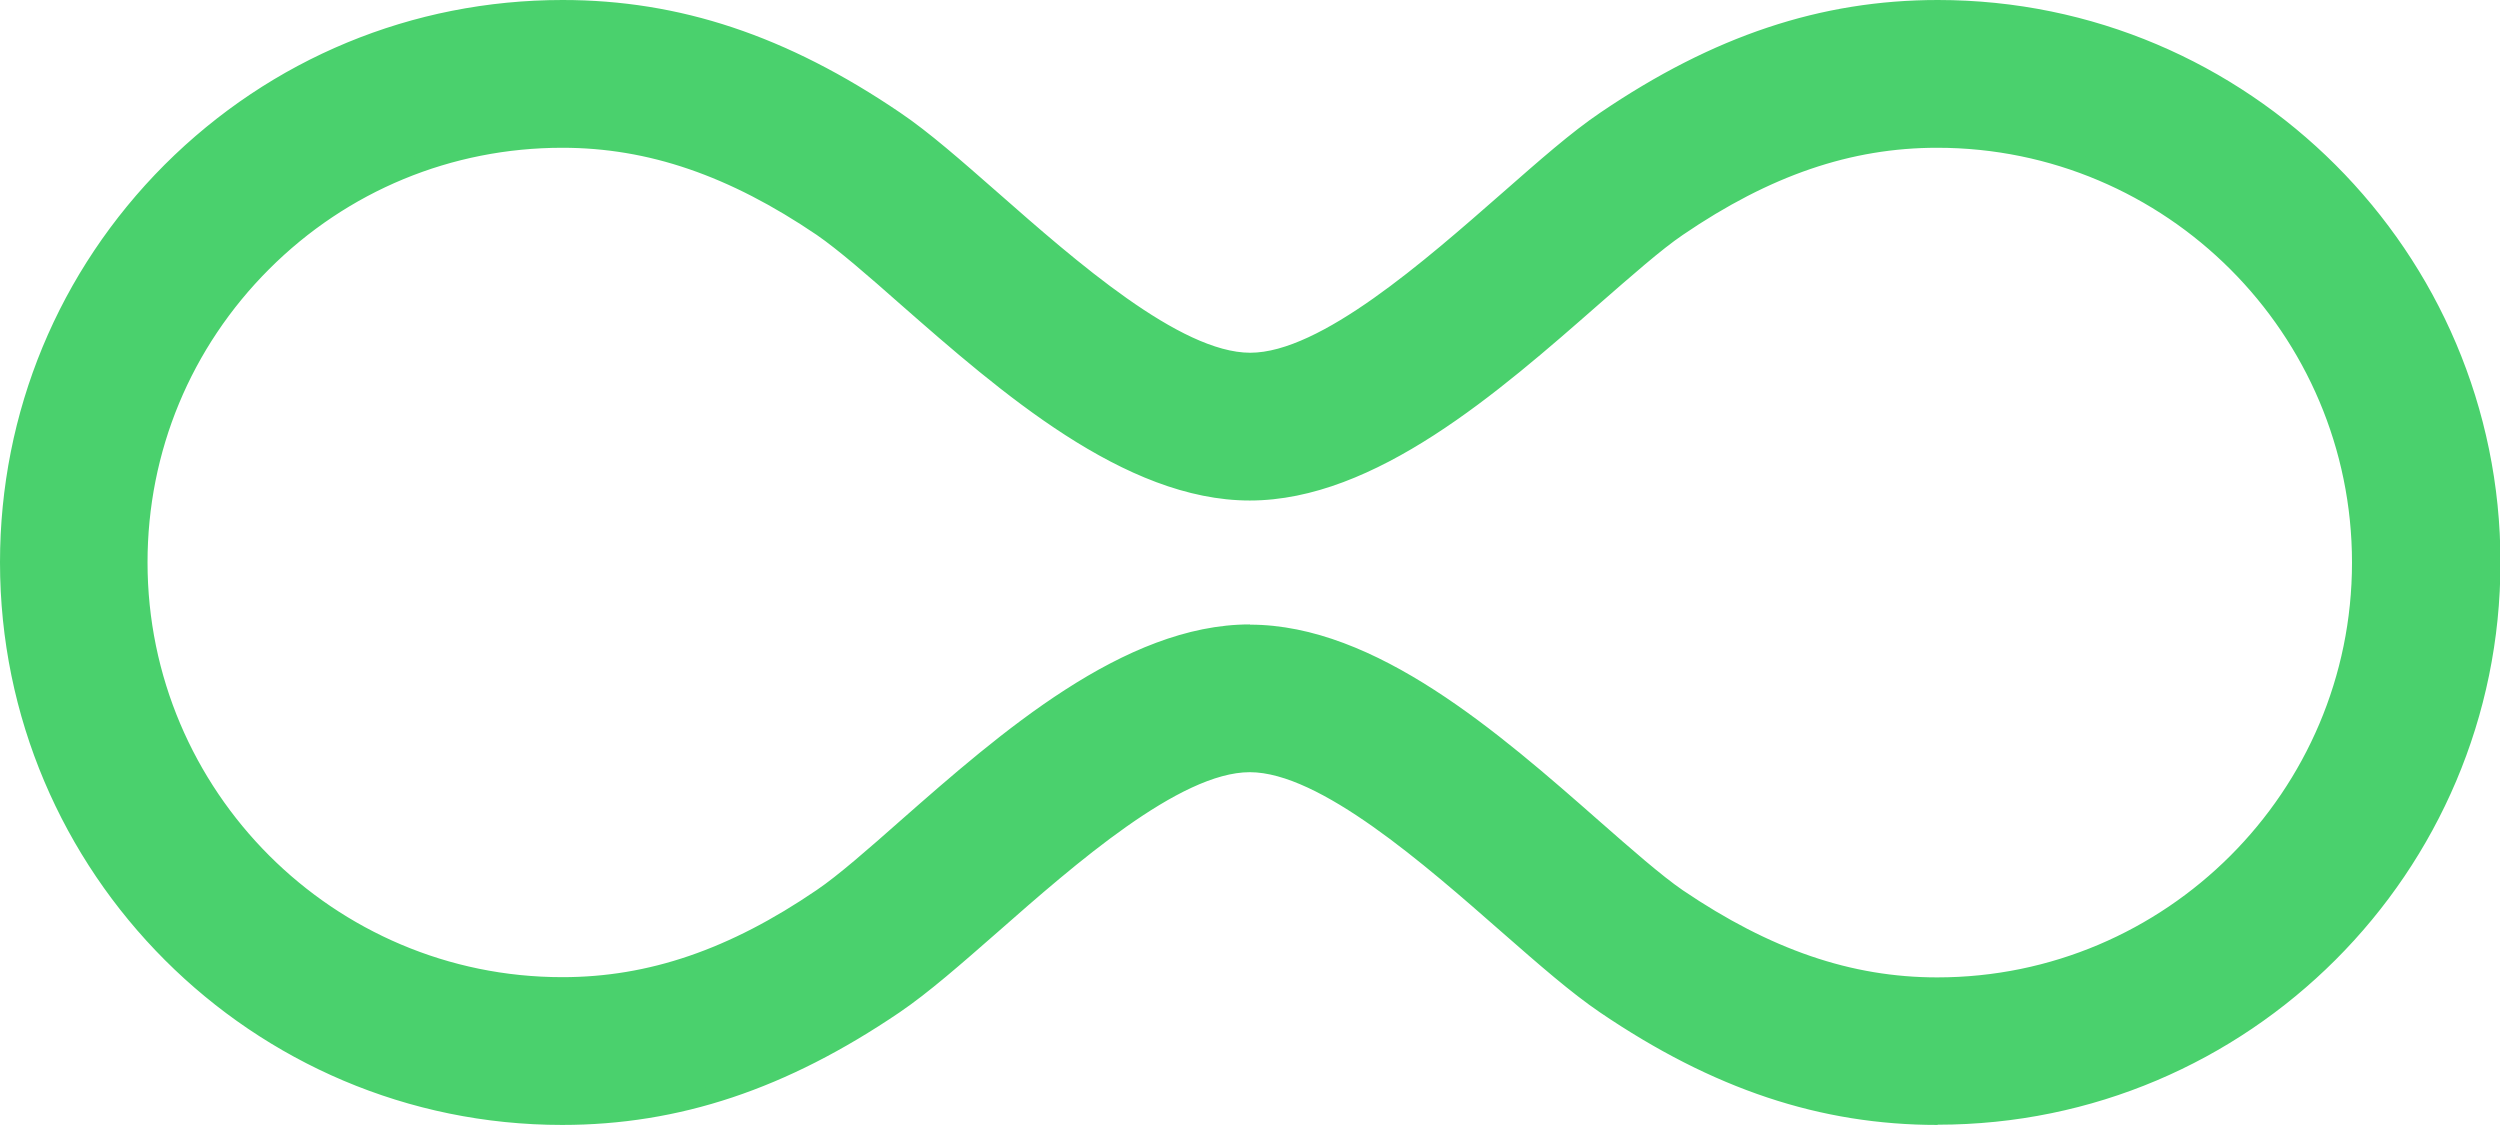 <?xml version="1.0" encoding="UTF-8"?> <svg xmlns="http://www.w3.org/2000/svg" id="Layer_2" data-name="Layer 2" viewBox="0 0 107.94 48.57"><defs><style> .cls-1 { fill: #4ad16d; } </style></defs><g id="Layer_1-2" data-name="Layer 1"><g><path class="cls-1" d="M83.65,48.19c-4.98,0-9.54-1.52-14.35-4.79-1.24-.84-2.61-2.05-4.21-3.45-3.36-2.95-7.95-6.98-11.11-6.98s-7.76,4.04-11.12,6.98c-1.6,1.4-2.98,2.61-4.21,3.45-4.82,3.27-9.38,4.79-14.35,4.79C11.1,48.19,.38,37.47,.38,24.28,.38,17.9,2.86,11.89,7.38,7.38,11.89,2.86,17.9,.38,24.29,.38h0c4.98,0,9.54,1.52,14.35,4.79,1.23,.84,2.61,2.05,4.21,3.45,3.36,2.95,7.95,6.98,11.12,6.98s7.76-4.04,11.12-6.98c1.6-1.4,2.98-2.61,4.21-3.45,4.82-3.27,9.38-4.79,14.35-4.79,13.18,0,23.91,10.73,23.91,23.91s-10.73,23.91-23.91,23.91Zm-29.68-20.85c5.28,0,10.57,4.65,14.83,8.38,1.4,1.23,2.71,2.38,3.66,3.03,3.84,2.61,7.4,3.82,11.2,3.82,10.08,0,18.29-8.2,18.29-18.28s-8.2-18.28-18.29-18.28c-3.8,0-7.35,1.21-11.19,3.82-.95,.64-2.27,1.8-3.66,3.03-4.25,3.73-9.54,8.38-14.83,8.38s-10.58-4.65-14.83-8.38c-1.39-1.23-2.71-2.38-3.66-3.03-3.84-2.61-7.4-3.82-11.2-3.82-4.88,0-9.48,1.9-12.93,5.35-3.45,3.45-5.36,8.05-5.36,12.93,0,10.08,8.2,18.28,18.29,18.28,3.8,0,7.35-1.21,11.19-3.82,.95-.64,2.27-1.8,3.66-3.03,4.25-3.73,9.55-8.38,14.83-8.38Z"></path><path class="cls-1" d="M83.65,48.57c-5.05,0-9.68-1.54-14.57-4.86-1.25-.85-2.62-2.05-4.22-3.45-3.35-2.94-7.88-6.92-10.9-6.92s-7.56,3.98-10.87,6.89c-1.61,1.41-3,2.63-4.25,3.48-4.88,3.31-9.51,4.86-14.57,4.86C10.89,48.57,0,37.68,0,24.28,0,17.8,2.53,11.7,7.11,7.11,11.7,2.53,17.8,0,24.29,0c5.05,0,9.68,1.54,14.57,4.86,1.26,.85,2.64,2.07,4.25,3.48,3.31,2.91,7.84,6.89,10.87,6.89s7.55-3.98,10.86-6.88c1.62-1.42,3-2.64,4.26-3.49,4.88-3.31,9.51-4.86,14.57-4.86,13.39,0,24.29,10.89,24.29,24.28s-10.89,24.28-24.29,24.28Zm-29.68-15.98c3.3,0,7.96,4.09,11.36,7.07,1.61,1.41,2.97,2.61,4.18,3.43,4.75,3.23,9.25,4.73,14.14,4.73,12.98,0,23.53-10.56,23.53-23.53S96.63,.75,83.65,.75c-4.9,0-9.39,1.5-14.14,4.73-1.22,.83-2.59,2.03-4.18,3.42-3.41,2.99-8.06,7.08-11.36,7.08s-7.96-4.09-11.37-7.08c-1.59-1.39-2.96-2.6-4.18-3.42C33.68,2.25,29.18,.75,24.29,.75,18,.75,12.09,3.2,7.64,7.64,3.2,12.09,.75,18,.75,24.28c0,12.98,10.56,23.53,23.53,23.53,4.9,0,9.39-1.5,14.14-4.73,1.22-.83,2.59-2.03,4.18-3.42,3.4-2.99,8.06-7.08,11.37-7.08Zm29.68,10.36c-3.88,0-7.5-1.24-11.41-3.89-.96-.65-2.29-1.82-3.69-3.05-4.21-3.7-9.44-8.29-14.59-8.29s-10.37,4.59-14.58,8.29c-1.4,1.23-2.73,2.4-3.7,3.06-3.91,2.65-7.53,3.89-11.41,3.89-10.29,0-18.66-8.37-18.66-18.66,0-4.98,1.94-9.67,5.47-13.19,3.52-3.52,8.21-5.46,13.19-5.46h0c3.88,0,7.5,1.24,11.41,3.89,.97,.66,2.3,1.82,3.7,3.05,4.21,3.69,9.44,8.29,14.58,8.29s10.37-4.59,14.58-8.29c1.41-1.24,2.74-2.4,3.7-3.06,3.91-2.65,7.53-3.89,11.41-3.89,10.29,0,18.66,8.37,18.66,18.66s-8.37,18.66-18.66,18.66Zm-29.68-15.98c5.43,0,10.78,4.7,15.07,8.47,1.39,1.22,2.7,2.37,3.62,3,3.78,2.56,7.27,3.76,10.98,3.76,9.87,0,17.91-8.03,17.91-17.91s-8.03-17.91-17.91-17.91c-3.72,0-7.21,1.19-10.98,3.76-.93,.63-2.23,1.78-3.62,2.99-4.31,3.78-9.66,8.48-15.08,8.48s-10.78-4.7-15.08-8.47c-1.38-1.22-2.69-2.36-3.62-3-3.78-2.56-7.27-3.76-10.98-3.76h0c-4.78,0-9.28,1.86-12.66,5.24-3.38,3.38-5.25,7.88-5.25,12.66,0,9.87,8.03,17.91,17.91,17.91,3.72,0,7.21-1.19,10.98-3.76,.93-.63,2.24-1.78,3.62-3,4.3-3.78,9.65-8.47,15.08-8.47Z"></path></g></g></svg> 